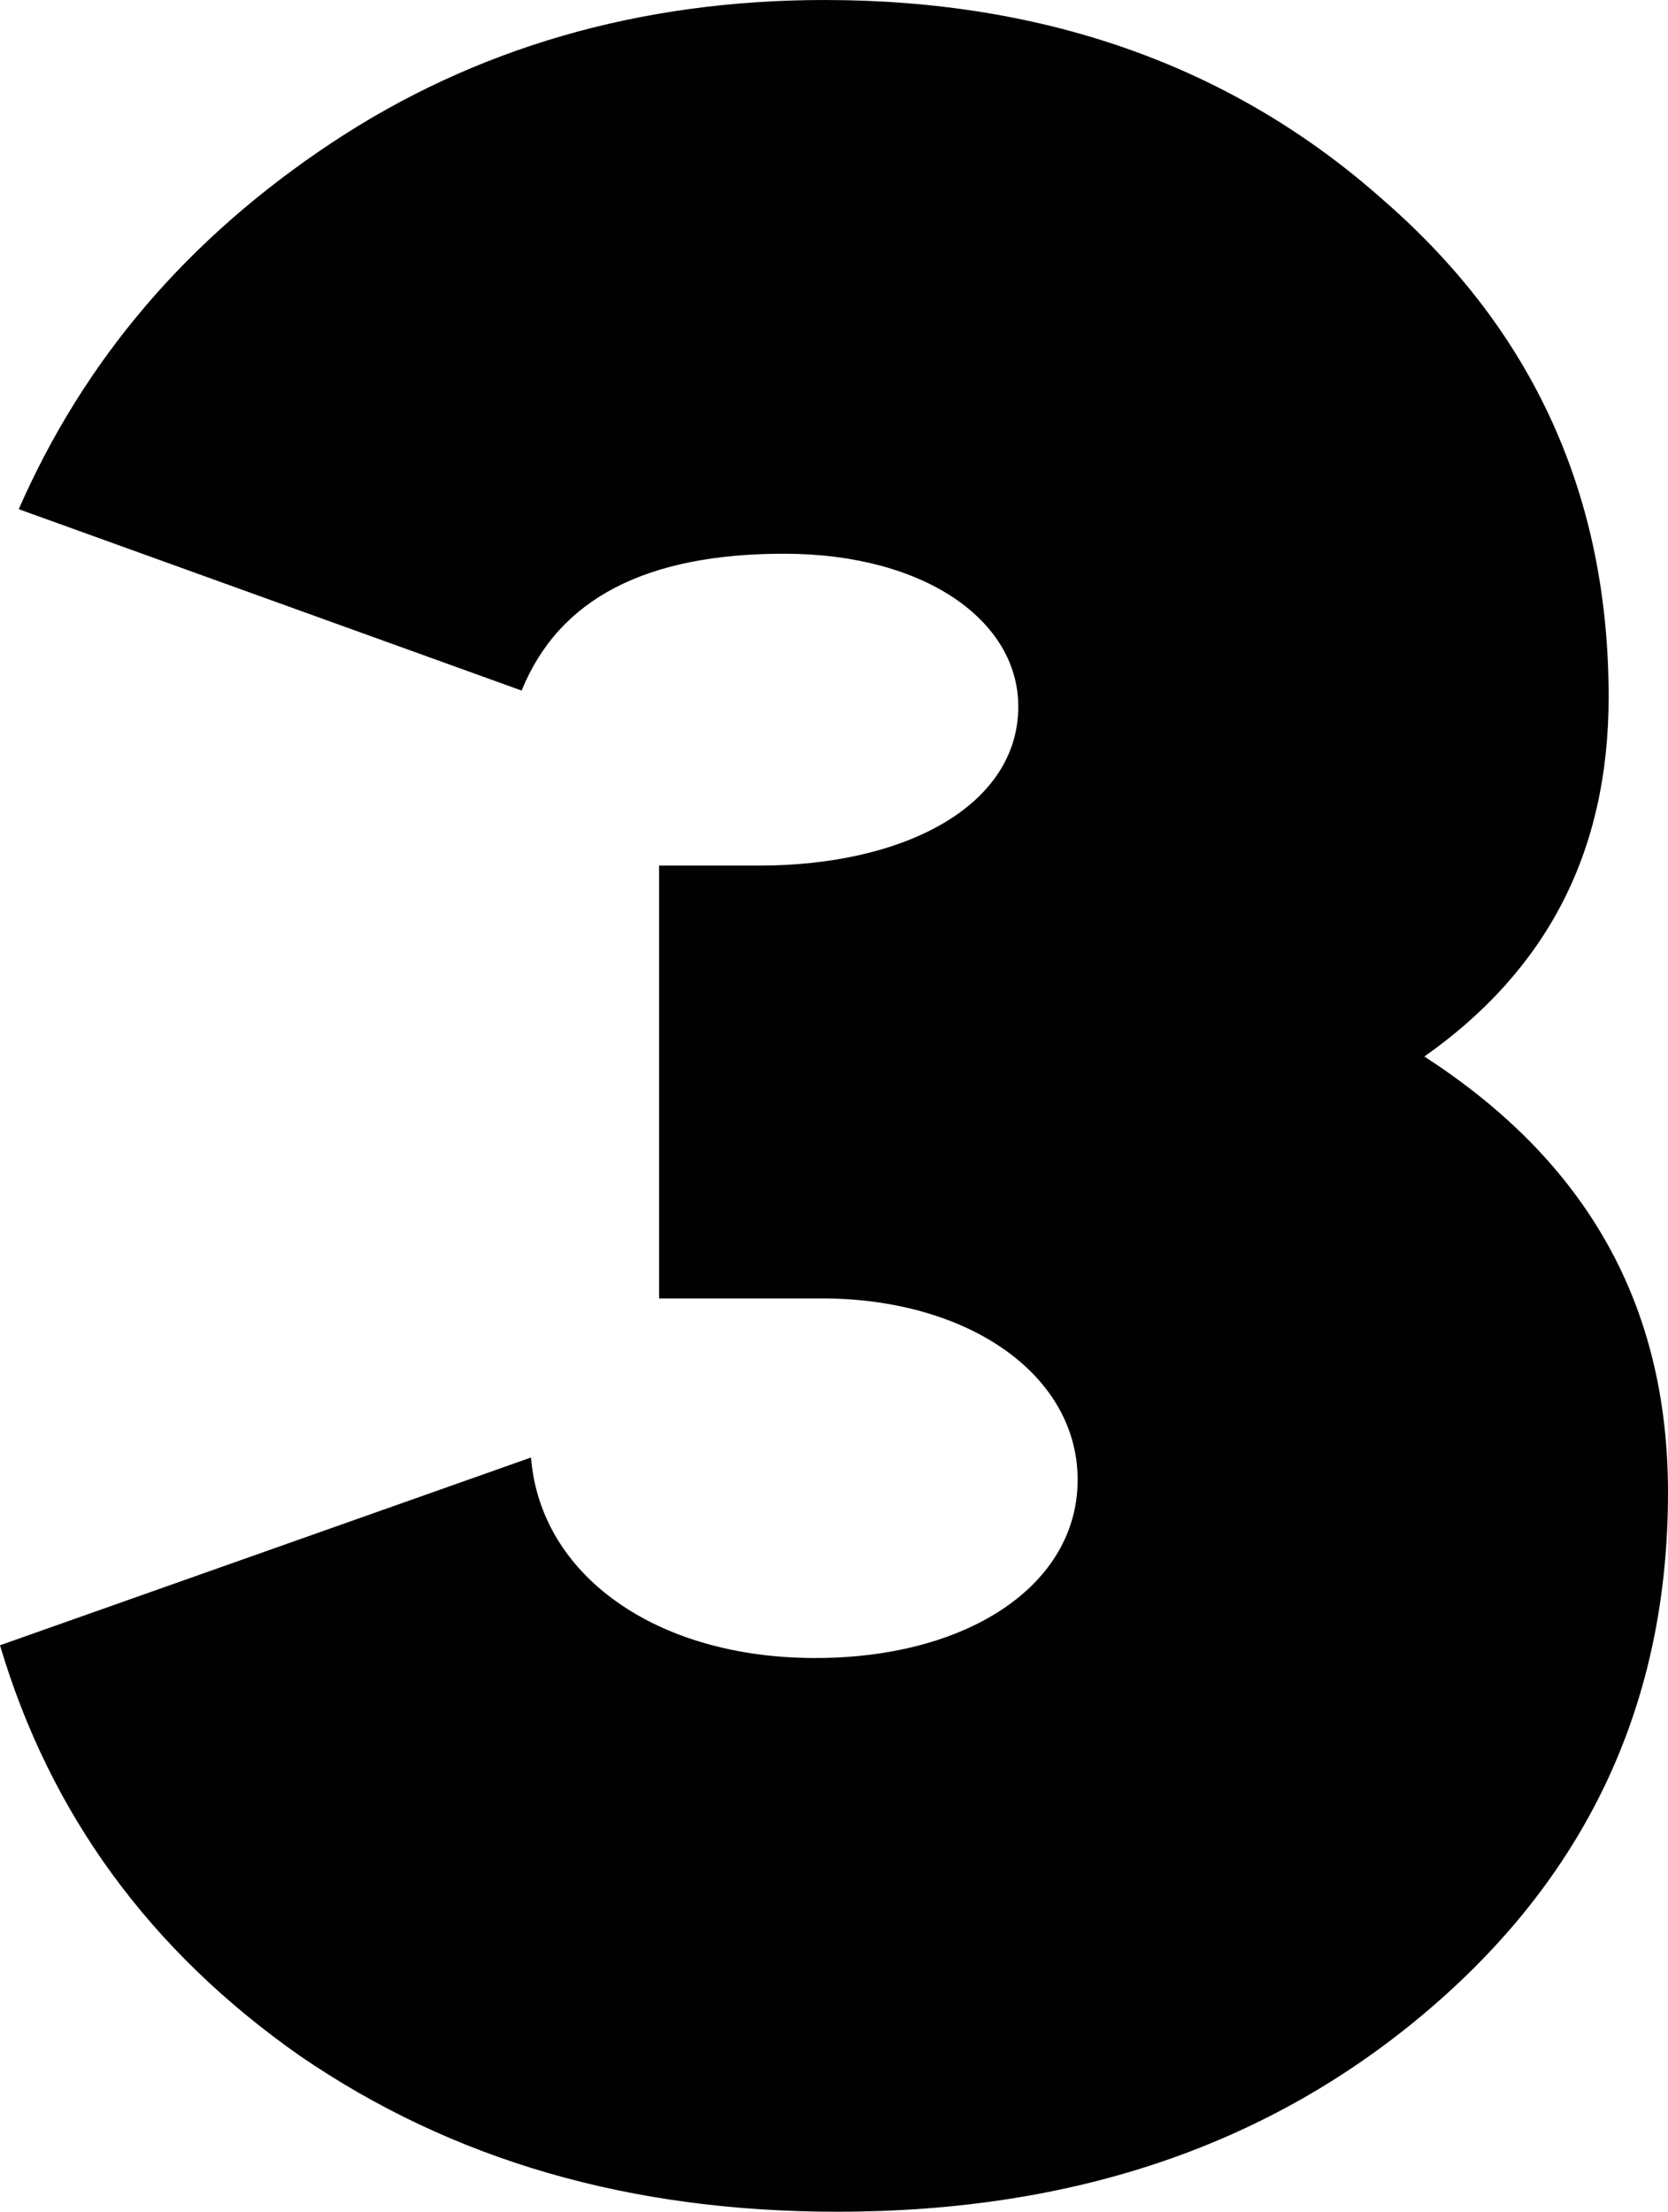 <svg width="89" height="118" viewBox="0 0 89 118" fill="none" xmlns="http://www.w3.org/2000/svg">
<path d="M54.333 37.692C54.333 42.955 48.333 46.181 40.5 46.181H35.167V69.272H43.833C51.667 69.272 57.5 73.347 57.5 78.95C57.5 84.552 51.667 88.458 43.5 88.458C35 88.458 28.833 84.043 28.333 77.761L0 87.778C2.667 96.777 8 104.078 16 109.681C24.167 115.283 33.667 118 44.667 118C57.333 118 67.833 114.435 76.333 107.134C84.833 99.833 89 90.665 89 79.629C89 69.612 84.667 61.971 76 56.368C82.5 51.784 85.833 45.502 85.833 37.183C85.833 26.486 81.833 17.658 73.833 10.696C65.833 3.565 55.833 0 44 0C34.167 0 25.333 2.547 17.667 7.64C10 12.734 4.5 19.186 1 27.166L27.833 36.843C29.833 31.919 34.5 29.542 41.833 29.542C49.333 29.542 54.333 33.108 54.333 37.692Z" fill="#010101"/>
</svg>
